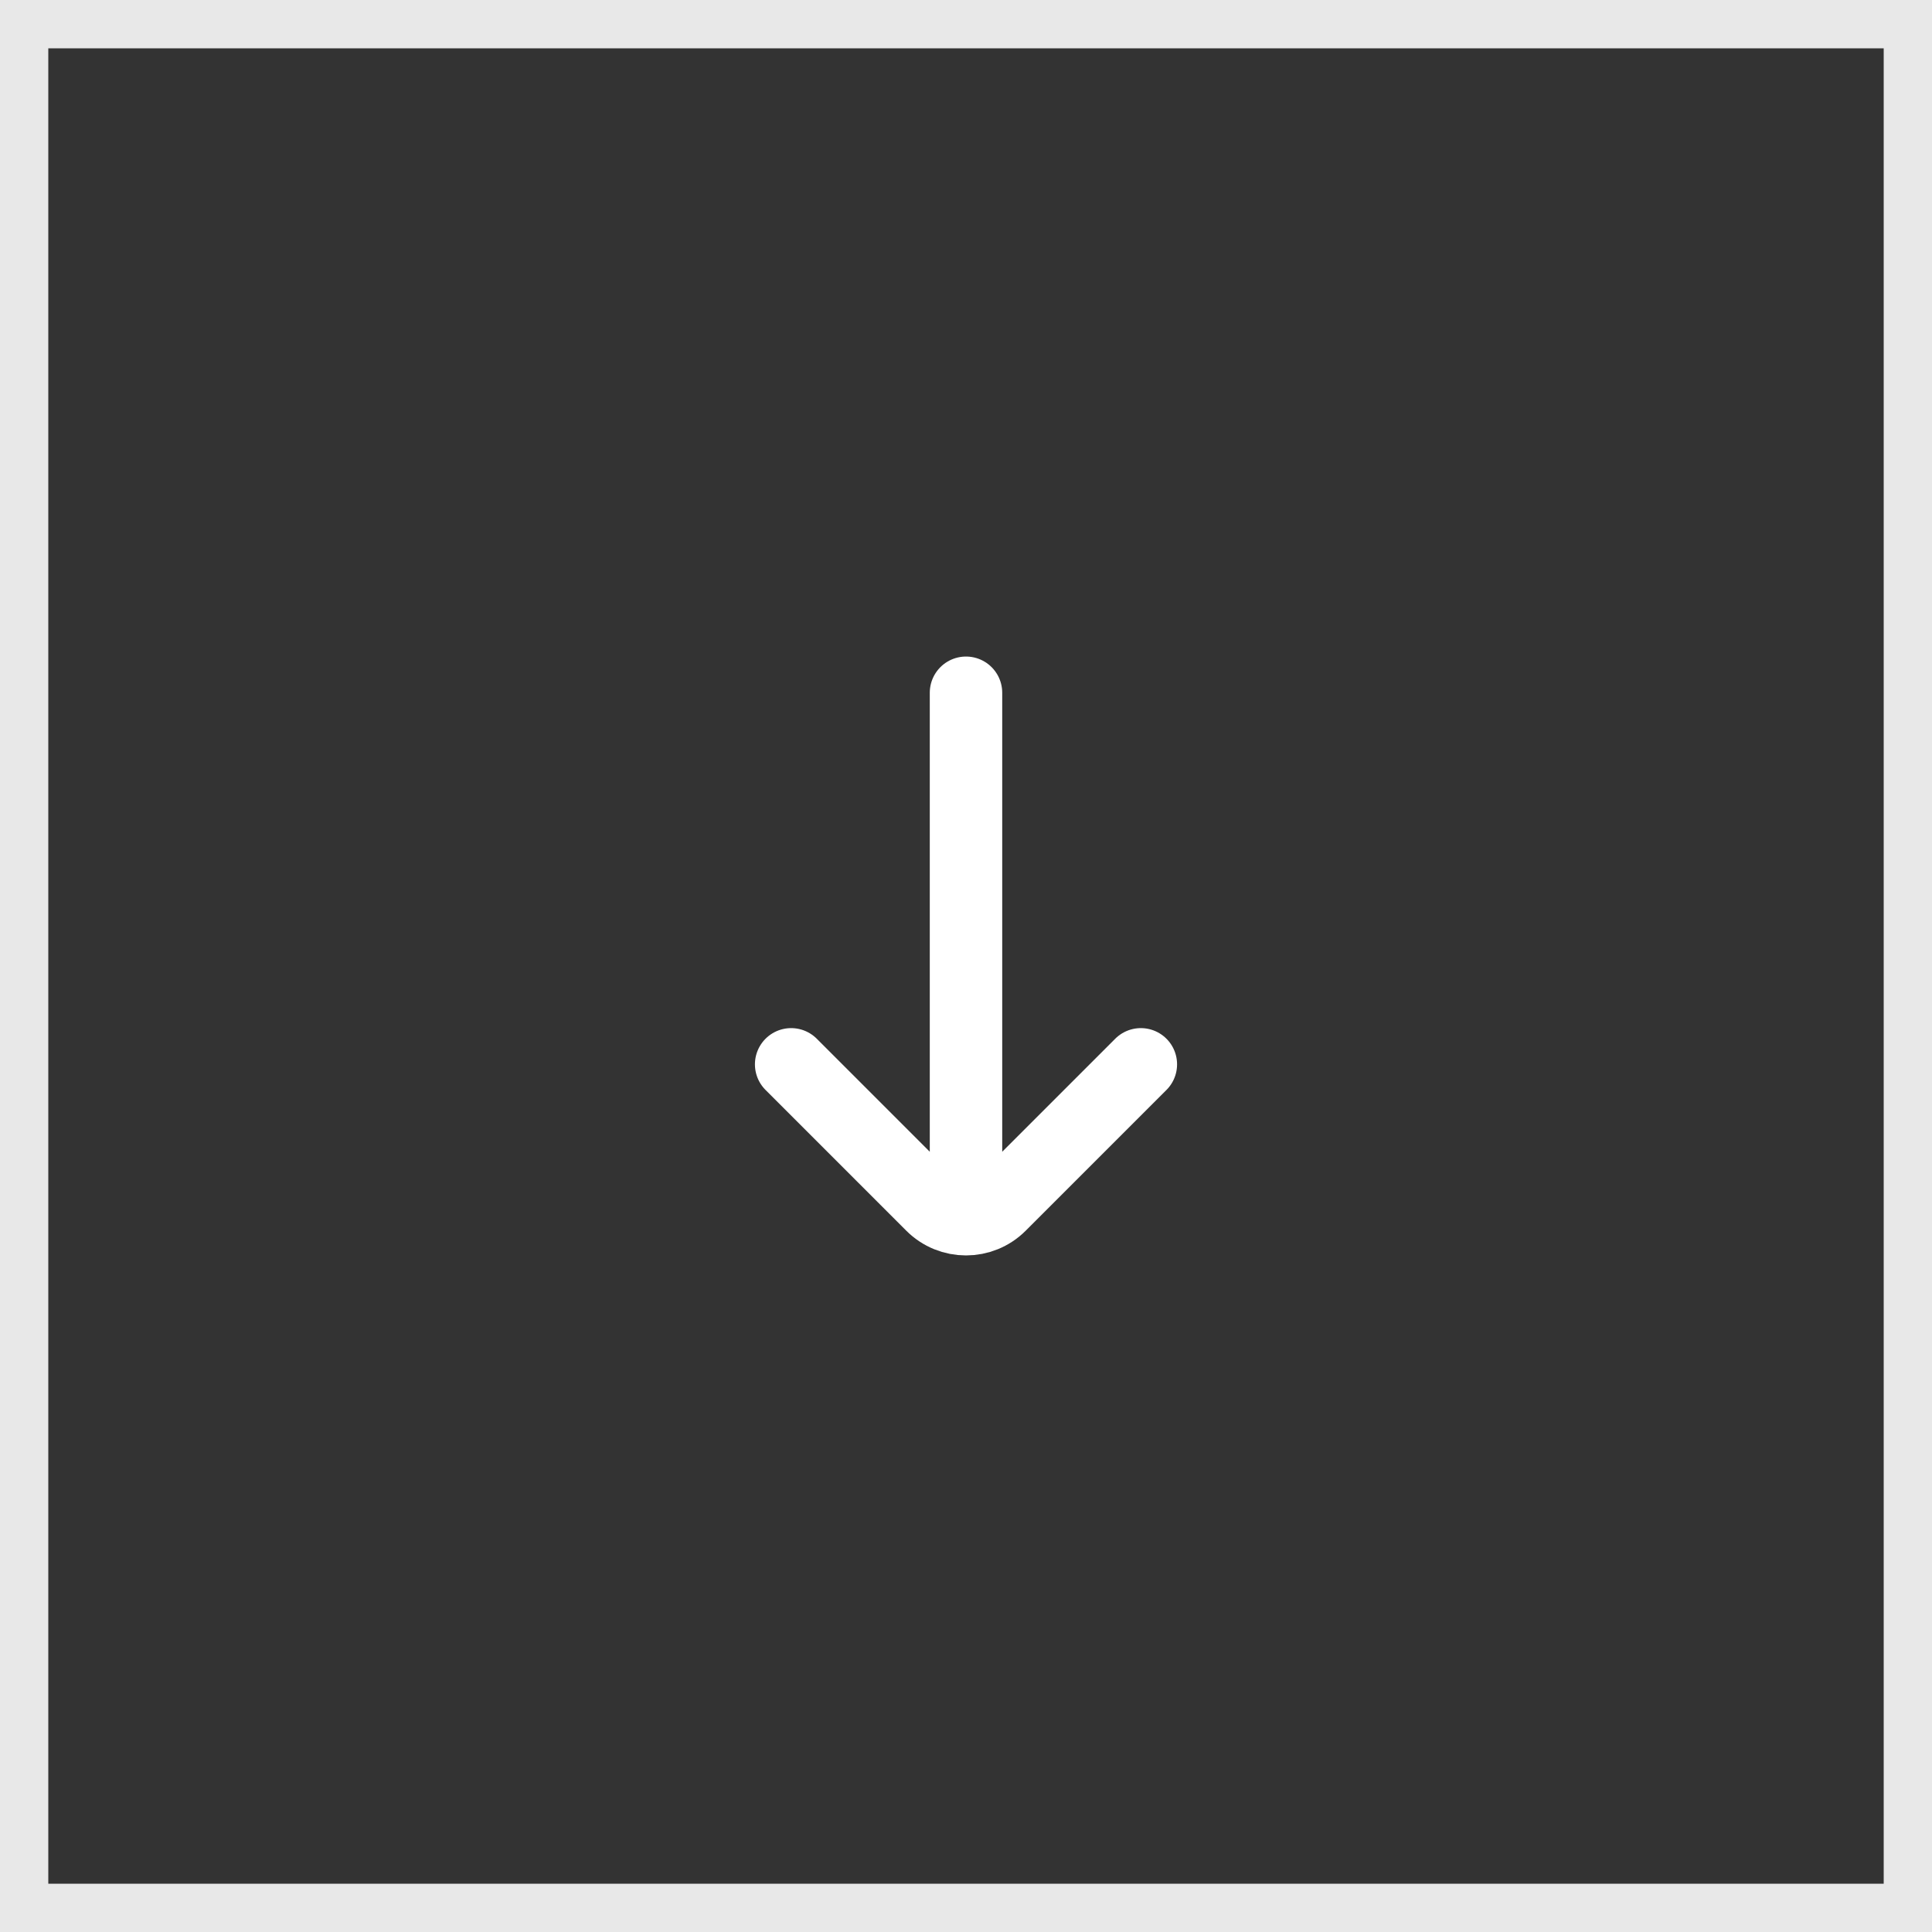 <?xml version="1.0" encoding="UTF-8"?> <svg xmlns="http://www.w3.org/2000/svg" width="40" height="40" viewBox="0 0 40 40" fill="none"><rect x="0" y="0" width="40" height="40" fill="#333333" stroke="none"/><rect x="39.5" y="0.5" width="39" height="39" transform="rotate(90 39.5 0.5)" stroke="#E8E8E8"></rect><path d="M16.38 22.036L19.293 24.949C19.683 25.34 20.317 25.34 20.707 24.949L21.81 23.846L23.62 22.036M20 24.842L20 14.343" stroke="white" stroke-width="1.5" stroke-linecap="round"></path></svg> 